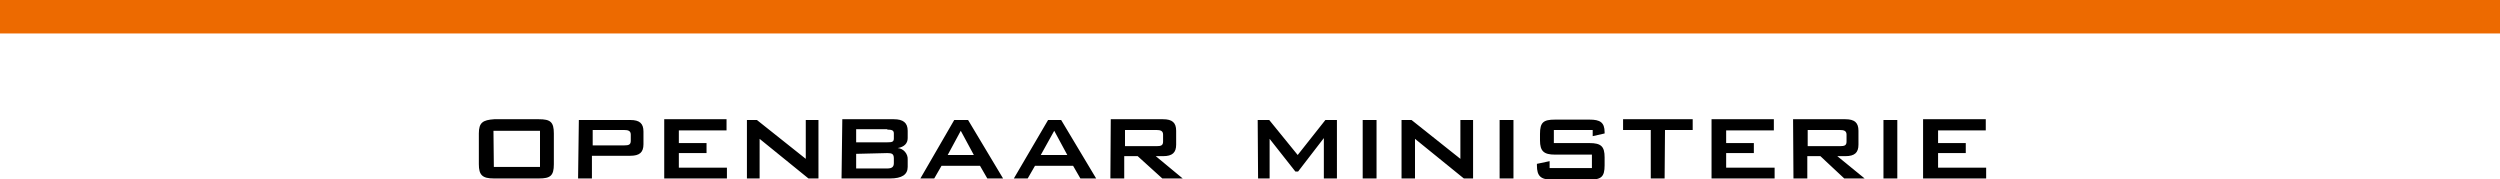 <svg version="1.1" id="Laag_1" xmlns:x="ns_extend;" xmlns:i="ns_ai;" xmlns:graph="ns_graphs;" xmlns="http://www.w3.org/2000/svg" xmlns:xlink="http://www.w3.org/1999/xlink" x="0px" y="0px" viewBox="0 0 650 46.6" style="enable-background:new 0 0 650 46.6;" xml:space="preserve">
 <style type="text/css">
  .st0{fill:#ED6A00;}
	.st1{display:none;}
	.st2{display:inline;}
	.st3{display:inline;fill:#ED6A00;}
 </style>
 <g>
  <g id="_843bdb02-be42-4d8a-9333-7c91504d04b6">
   <g id="_3eb42873-4996-4a47-8e8a-4d6329b4f791">
    <path d="M300.7,33.8c1,0,1.7,0.2,1.7,1.2v1.8c0,1-0.5,1.2-1.7,1.2h-8.2v-4.2C292.5,33.8,300.7,33.8,300.7,33.8z M288.7,46.4h3.6
				v-5.8h3.5l6.4,5.8h5.3l-7-5.8h1.9c2.4,0,3.4-0.9,3.4-3V34c0-2.1-1-3-3.4-3h-13.6L288.7,46.4L288.7,46.4z M263.6,46.4h3.6l1.9-3.3
				h9.9l1.9,3.3h4.1l-9.1-15.2h-3.4L263.6,46.4z M270.6,40.3l3.5-6.3l3.4,6.3H270.6z M239.3,46.4h3.6l1.9-3.3h10l1.9,3.3h4.1
				l-9.1-15.2h-3.6L239.3,46.4z M246.4,40.3l3.4-6.3l3.4,6.3H246.4z M218.8,46.4h12.6c3.1,0,4.6-1,4.6-3v-1.9c0.1-1.5-1.1-2.9-2.6-3
				c1.7-0.3,2.6-1.2,2.6-2.6V34c0-2.1-1.2-3-3.6-3H219L218.8,46.4z M230.7,33.7c1.2,0,1.7,0.2,1.7,1V36c0,0.9-0.5,1-1.7,1h-8.1v-3.4
				H230.7z M230.7,39.8c1.2,0,1.7,0.2,1.7,1.4v1.2c0,1-0.5,1.4-1.7,1.4h-8.1v-3.8L230.7,39.8L230.7,39.8z M194.2,46.4h3.3V36.1
				l12.7,10.3h2.6V31.2h-3.3v10.1l-12.7-10.1h-2.6L194.2,46.4z M172.7,46.4H189v-2.8h-12.5v-3.8h7.2v-2.6h-7.2v-3.3h12.4V31h-16.2
				L172.7,46.4z M150.3,46.4h3.6v-5.9h10c2.4,0,3.4-0.9,3.4-3v-3.3c0-2.1-1-3-3.4-3h-13.4L150.3,46.4z M162.3,33.8
				c1,0,1.7,0.2,1.7,1.2v1.6c0,1-0.5,1.2-1.7,1.2h-8.2v-4L162.3,33.8z M128.3,34h12.1v9.4h-12L128.3,34z M124.5,34.7v8
				c0,2.8,0.9,3.7,3.9,3.7h11.7c3,0,3.9-0.7,3.9-3.7v-8c0-3-0.9-3.7-3.9-3.7h-11.6C125.5,31.2,124.5,31.9,124.5,34.7">
    </path>
    <path d="M414.1,33.8v1.6l3.1-0.7v-0.3c0-2.6-1.2-3.3-3.9-3.3h-9c-3,0-3.9,0.7-3.9,3.7v1.7c0,2.8,1,3.7,3.9,3.7h9.6v3.5h-11v-1.8
				l-3.3,0.7v0.4c0,2.8,1,3.7,3.9,3.7h9.8c3,0,3.9-0.7,3.9-3.7v-2.1c0-2.8-0.9-3.7-3.9-3.7H404v-3.4L414.1,33.8L414.1,33.8z
				 M389.9,46.4h3.6V31.2h-3.6V46.4z M364.6,46.4h3.3V36.1l12.7,10.3h2.4V31.2h-3.3v10.1L367,31.2h-2.6v15.2H364.6z M354.3,46.4h3.6
				V31.2h-3.6V46.4z M354.3,46.4h3.6V31.2h-3.6V46.4z M327.1,46.4h3V36.1l6.7,8.5h0.7l6.7-8.7v10.5h3.4V31.2h-3l-7.2,9.1l-7.4-9.1
				h-3L327.1,46.4z">
    </path>
    <path d="M500,46.4h16.4v-2.8h-12.5v-3.8h7.2v-2.6h-7.2v-3.3h12.4V31H500V46.4L500,46.4z M489.7,46.4h3.6V31.2h-3.6V46.4z
				 M478.4,33.8c1,0,1.7,0.2,1.7,1.2v1.8c0,1-0.5,1.2-1.7,1.2h-8.4v-4.2C469.9,33.8,478.4,33.8,478.4,33.8z M466.3,46.4h3.6v-5.8
				h3.4l6.2,5.8h5.3l-7.1-5.8h2.1c2.4,0,3.4-0.9,3.4-3V34c0-2.1-1-3-3.4-3h-13.6L466.3,46.4L466.3,46.4z M445,46.4h16.4v-2.8h-12.6
				v-3.8h7.2v-2.6h-7.2v-3.3h12.4V31H445V46.4L445,46.4z M432.9,33.8h7.2V31h-18.1v2.8h7.2v12.6h3.6L432.9,33.8L432.9,33.8z">
    </path>
   </g>
  </g>
  <rect class="st0" width="650" height="8.7">
  </rect>
 </g>
 <g id="engels" class="st1">
  <path class="st2" d="M182.9,133h2.4l10.6,8.9c0.6,0.5,1.2,1,1.7,1.6c-0.1-1.2-0.1-2.1-0.1-2.6V133h3.1v15h-2.4l-11-9.3
		c-0.5-0.4-0.9-0.8-1.3-1.2c0.1,0.8,0.1,1.6,0.1,2.4v8.1h-3.1L182.9,133z">
  </path>
  <path class="st2" d="M207.9,133h15.4v2.5h-11.9v3.3h6.9v2.6h-6.9v3.7h12v2.8h-15.5V133z">
  </path>
  <path class="st2" d="M238.7,148h-3.5v-12.3h-6.9V133h17.3v2.7h-6.9L238.7,148L238.7,148z">
  </path>
  <path class="st2" d="M251.2,133h3.5v5.8h10.9V133h3.5v15h-3.5v-6.5h-10.9v6.5h-3.5V133z">
  </path>
  <path class="st2" d="M276.5,133h15.4v2.5H280v3.3h6.9v2.6H280v3.7h12v2.8h-15.5V133z">
  </path>
  <path class="st2" d="M298.6,133h12.9c2.3,0,3.4,0.8,3.4,2.9v3.5c0,2.1-1.1,2.9-3.4,2.9h-2l6.9,5.7h-5l-6-5.7h-3.3v5.7h-3.4
		L298.6,133z M302,135.6v4.2h7.9c1.1,0,1.6-0.2,1.6-1.2v-1.8c0-1-0.5-1.2-1.6-1.2L302,135.6z">
  </path>
  <path class="st2" d="M322.6,133h3.5v12.2h11.3v2.8h-14.8V133z">
  </path>
  <path class="st2" d="M350.5,133h3.4l8.6,15h-3.9l-1.8-3.3h-9.5l-1.8,3.3H342L350.5,133z M355.3,142.1l-3.2-6.1l-3.3,6.1H355.3z">
  </path>
  <path class="st2" d="M368.3,133h2.4l10.6,8.8c0.6,0.5,1.2,1,1.7,1.6c-0.1-1.2-0.1-2.1-0.1-2.6V133h3.1v15h-2.4l-11-9.3
		c-0.5-0.4-0.9-0.8-1.2-1.2c0.1,1.2,0.1,2,0.1,2.4v8.1h-3.1L368.3,133z">
  </path>
  <path class="st2" d="M393.3,133h9.7c5.6,0,8.6,2.8,8.6,7.4c0.1,2.6-1.1,5-3.3,6.4c-1.5,0.9-3.5,1.1-6.2,1.1h-8.8L393.3,133z
		 M401.3,145.2c4.4,0,6.6-1.1,6.6-4.8c0-3.1-1.6-4.7-4.9-4.7h-6.2v9.5L401.3,145.2L401.3,145.2z">
  </path>
  <path class="st2" d="M421.3,135.6v3.2h9.4c2.8,0,3.8,0.7,3.8,3.5v2.1c0,2.8-0.9,3.5-3.8,3.5h-9.3c-2.8,0-3.8-0.7-3.8-3.5V144
		l3.1-0.6v1.8h10.6v-3.4h-9.4c-2.8,0-3.7-0.7-3.7-3.6v-1.7c0-2.8,0.9-3.6,3.7-3.6h8.5c2.7,0,3.7,0.7,3.7,3.3v0.3l-3.1,0.7v-1.7
		H421.3z">
  </path>
  <path class="st2" d="M41.2,168h12.9c2.3,0,3.4,0.8,3.4,2.9v3.3c0,2.1-1.1,2.9-3.4,2.9h-9.4v5.9h-3.4V168z M44.7,170.6v4h7.8
		c1.1,0,1.6-0.2,1.6-1.2v-1.6c0-1-0.5-1.2-1.6-1.2L44.7,170.6L44.7,170.6z">
  </path>
  <path class="st2" d="M67.1,180.2H77V168h3.5v11.5c0,2.8-0.9,3.6-3.7,3.6h-9.5c-2.8,0-3.7-0.7-3.7-3.6V168h3.5V180.2z">
  </path>
  <path class="st2" d="M87.9,168h12.9c2.3,0,3.4,0.8,3.4,2.9v1.8c0,1.5-0.9,2.3-2.6,2.5c1.5,0,2.7,1.3,2.7,2.8c0,0,0,0,0,0.1v1.9
		c0,2-1.5,2.9-4.4,2.9h-12V168z M91.3,170.4v3.6h8c1.1,0,1.6-0.2,1.6-1.1v-1.4c0-0.9-0.5-1.1-1.6-1.1L91.3,170.4L91.3,170.4z
		 M91.3,176.5v3.9h8c1.2,0,1.7-0.2,1.7-1.3v-1.1c0-1.1-0.5-1.3-1.7-1.3L91.3,176.5z">
  </path>
  <path class="st2" d="M111.1,168h3.5v12.2h11.3v2.8h-14.8V168z">
  </path>
  <path class="st2" d="M131.8,168h3.5v15h-3.5L131.8,168z">
  </path>
  <path class="st2" d="M145.8,170.7v9.5h9.4v-3.2l3.5,0.7v1.8c0,2.8-0.9,3.6-3.7,3.6h-9c-2.8,0-3.7-0.7-3.7-3.6v-7.9
		c0-2.8,0.9-3.5,3.7-3.5h9c2.8,0,3.7,0.7,3.7,3.5v1.4l-3.5,0.5v-2.9C155.3,170.7,145.8,170.7,145.8,170.7z">
  </path>
  <path class="st2" d="M177.3,168h12.9c2.3,0,3.4,0.8,3.4,2.9v3.3c0,2.1-1.1,2.9-3.4,2.9h-9.4v5.9h-3.4L177.3,168z M180.7,170.6v4
		h7.9c1.1,0,1.6-0.2,1.6-1.2v-1.6c0-1-0.5-1.2-1.6-1.2L180.7,170.6L180.7,170.6z">
  </path>
  <path class="st2" d="M199.6,168h12.9c2.3,0,3.4,0.8,3.4,2.9v3.5c0,2.1-1.1,2.9-3.4,2.9h-2l6.9,5.7h-5l-6.1-5.7h-3.3v5.7h-3.4
		L199.6,168z M203.1,170.6v4.2h7.9c1.1,0,1.6-0.2,1.6-1.2v-1.8c0-1-0.5-1.2-1.6-1.2H203.1z">
  </path>
  <path class="st2" d="M226.7,168h11.1c2.8,0,3.7,0.7,3.7,3.5v7.9c0,2.8-0.9,3.6-3.7,3.6h-11.1c-2.8,0-3.7-0.7-3.7-3.6v-7.9
		C223,168.7,223.9,168,226.7,168z M238,180.2v-9.5h-11.5v9.5H238z">
  </path>
  <path class="st2" d="M252.1,170.6v3.2h9.4c2.8,0,3.8,0.7,3.8,3.6v2.1c0,2.8-0.9,3.6-3.8,3.6h-9.3c-2.8,0-3.8-0.7-3.8-3.6v-0.4
		l3.1-0.6v1.8h10.6v-3.4h-9.4c-2.8,0-3.7-0.7-3.7-3.6v-1.7c0-2.8,0.9-3.5,3.7-3.5h8.5c2.7,0,3.7,0.7,3.7,3.3v0.3l-3.1,0.7v-1.8
		H252.1z">
  </path>
  <path class="st2" d="M272.2,168h15.4v2.6h-11.9v3.3h6.9v2.6h-6.9v3.7h12v2.8h-15.5V168z">
  </path>
  <path class="st2" d="M297.7,170.7v9.5h9.4v-3.2l3.5,0.7v1.8c0,2.8-0.9,3.6-3.7,3.6h-9c-2.8,0-3.7-0.7-3.7-3.6v-7.9
		c0-2.8,0.9-3.5,3.7-3.5h9c2.8,0,3.7,0.7,3.7,3.5v1.4l-3.5,0.5v-2.9C307.2,170.7,297.7,170.7,297.7,170.7z">
  </path>
  <path class="st2" d="M321.2,180.2h10V168h3.5v11.5c0,2.8-0.9,3.6-3.7,3.6h-9.5c-2.8,0-3.7-0.7-3.7-3.6V168h3.5V180.2z">
  </path>
  <path class="st2" d="M350.6,183h-3.5v-12.3h-6.9V168h17.3v2.7h-6.9L350.6,183z">
  </path>
  <path class="st2" d="M363.1,168h3.5v15h-3.5V168z">
  </path>
  <path class="st2" d="M377.4,168h11.1c2.8,0,3.7,0.7,3.7,3.5v7.9c0,2.8-0.9,3.6-3.7,3.6h-11.1c-2.8,0-3.7-0.7-3.7-3.6v-7.9
		C373.7,168.7,374.6,168,377.4,168z M388.7,180.2v-9.5h-11.5v9.5H388.7z">
  </path>
  <path class="st2" d="M399.4,168h2.4l10.6,8.8c0.6,0.5,1.2,1,1.7,1.6c-0.1-1.2-0.1-2.1-0.1-2.6V168h3.1v15h-2.4l-11-9.3
		c-0.4-0.4-0.9-0.8-1.2-1.2c0.1,1.1,0.1,1.9,0.1,2.4v8.1h-3.1L399.4,168z">
  </path>
  <path class="st2" d="M439.1,170.6v3.2h9.4c2.8,0,3.8,0.7,3.8,3.6v2.1c0,2.8-0.9,3.6-3.8,3.6h-9.3c-2.8,0-3.8-0.7-3.8-3.6v-0.4
		l3.1-0.6v1.8h10.6v-3.4h-9.4c-2.8,0-3.7-0.7-3.7-3.6v-1.7c0-2.8,0.9-3.5,3.7-3.5h8.5c2.7,0,3.7,0.7,3.7,3.3v0.3l-3.1,0.7v-1.8
		H439.1z">
  </path>
  <path class="st2" d="M459.3,168h15.4v2.6h-11.9v3.3h6.9v2.6h-6.9v3.7h12v2.8h-15.5L459.3,168z">
  </path>
  <path class="st2" d="M481.5,168h12.9c2.3,0,3.4,0.8,3.4,2.9v3.5c0,2.1-1.1,2.9-3.4,2.9h-2l6.9,5.7h-5l-6-5.7h-3.3v5.7h-3.4
		L481.5,168z M484.9,170.6v4.2h7.9c1.1,0,1.6-0.2,1.6-1.2v-1.8c0-1-0.5-1.2-1.6-1.2H484.9z">
  </path>
  <path class="st2" d="M502.5,168h4l6.1,10.9l5.8-10.9h3.5l-8.3,15h-2.4L502.5,168z">
  </path>
  <path class="st2" d="M527.3,168h3.5v15h-3.5V168z">
  </path>
  <path class="st2" d="M541.4,170.7v9.5h9.4v-3.2l3.5,0.7v1.8c0,2.8-0.9,3.6-3.7,3.6h-9c-2.8,0-3.7-0.7-3.7-3.6v-7.9
		c0-2.8,0.9-3.5,3.7-3.5h9c2.8,0,3.7,0.7,3.7,3.5v1.4l-3.5,0.5v-2.9C550.8,170.7,541.4,170.7,541.4,170.7z">
  </path>
  <path class="st2" d="M561.4,168h15.4v2.6h-11.9v3.3h6.9v2.6h-6.9v3.7h12v2.8h-15.5V168z">
  </path>
  <rect x="-15.9" y="102" class="st3" width="650" height="8.7">
  </rect>
 </g>
</svg>